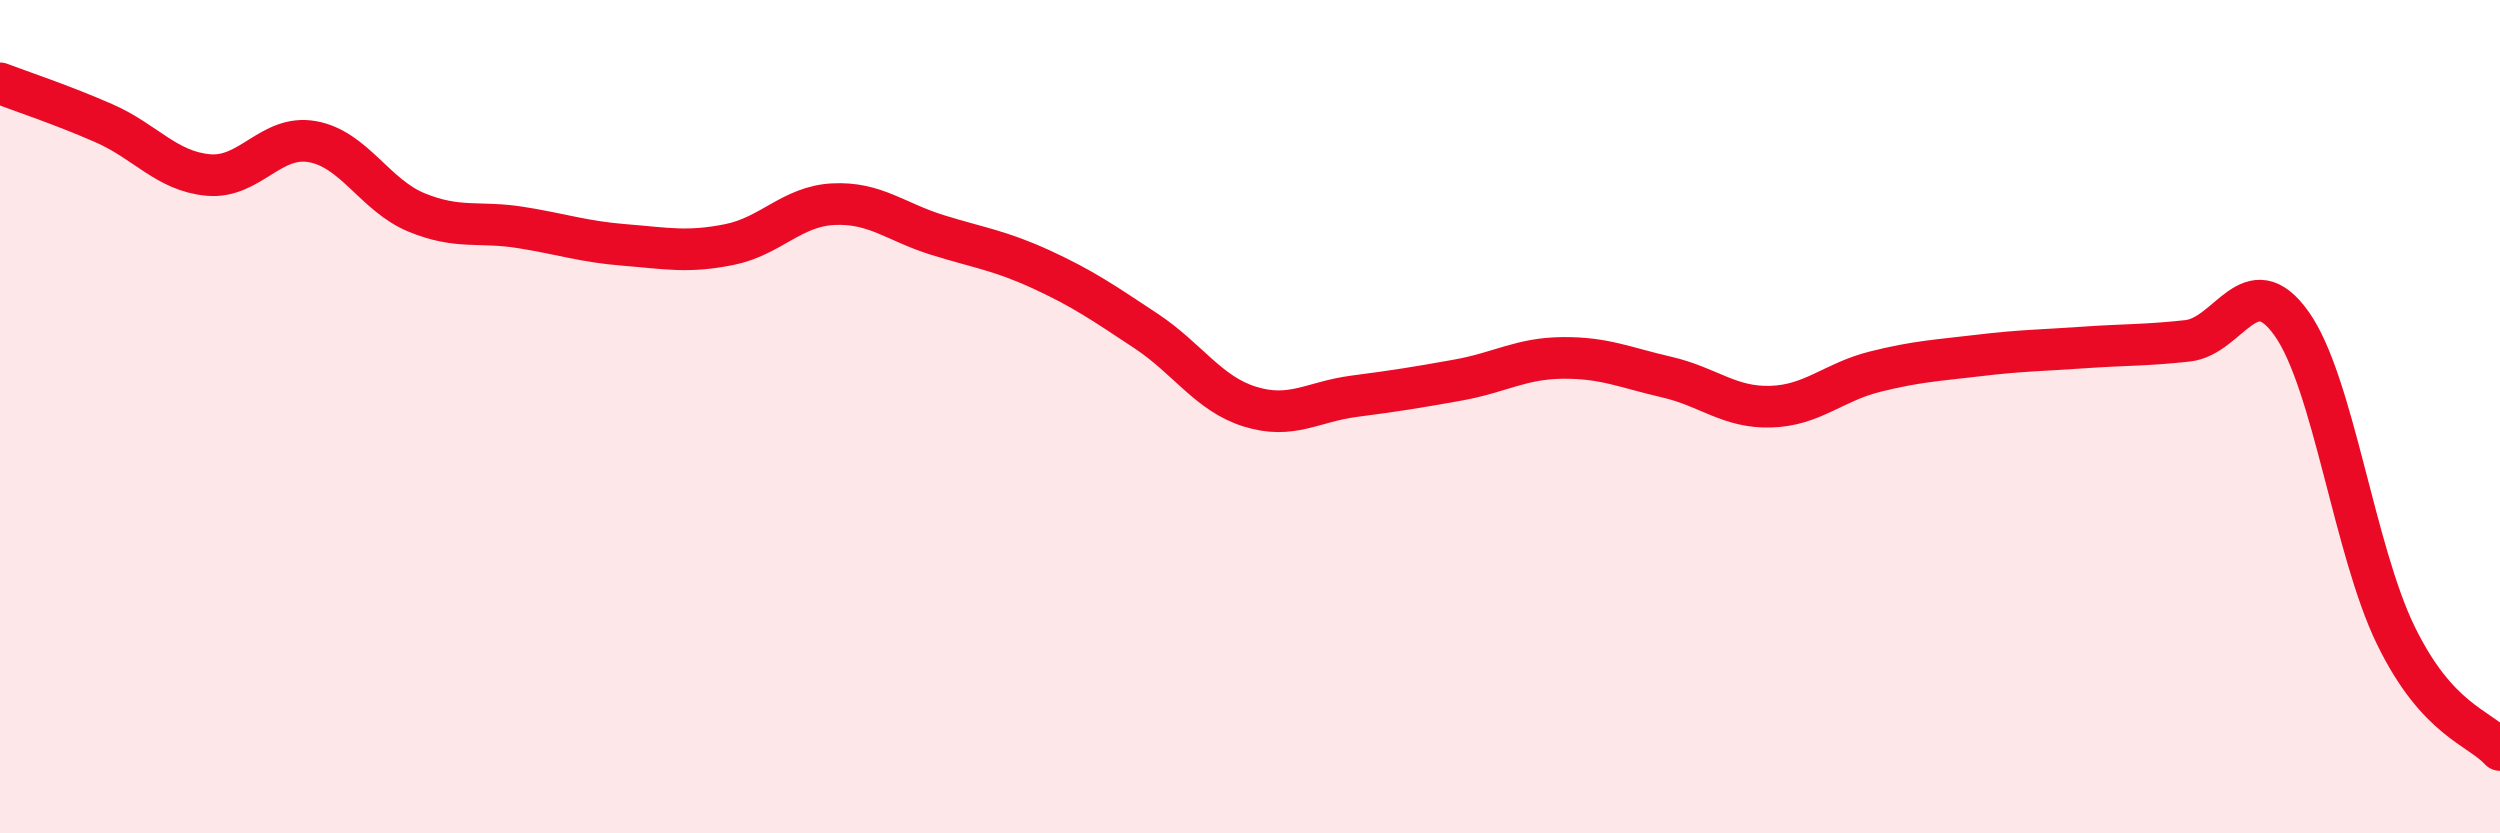 
    <svg width="60" height="20" viewBox="0 0 60 20" xmlns="http://www.w3.org/2000/svg">
      <path
        d="M 0,2 C 0.5,2.19 1.5,2.52 2.5,2.96 C 3.5,3.4 4,4.11 5,4.2 C 6,4.29 6.5,3.22 7.5,3.4 C 8.5,3.58 9,4.69 10,5.1 C 11,5.51 11.5,5.3 12.5,5.46 C 13.5,5.62 14,5.8 15,5.88 C 16,5.96 16.5,6.07 17.5,5.87 C 18.5,5.67 19,4.95 20,4.9 C 21,4.85 21.5,5.33 22.5,5.64 C 23.5,5.95 24,6.01 25,6.47 C 26,6.93 26.5,7.28 27.5,7.94 C 28.5,8.6 29,9.45 30,9.76 C 31,10.07 31.5,9.64 32.5,9.51 C 33.5,9.38 34,9.3 35,9.12 C 36,8.94 36.5,8.6 37.5,8.59 C 38.5,8.58 39,8.82 40,9.05 C 41,9.28 41.5,9.79 42.5,9.76 C 43.5,9.73 44,9.17 45,8.92 C 46,8.67 46.5,8.65 47.5,8.53 C 48.5,8.41 49,8.41 50,8.34 C 51,8.27 51.5,8.29 52.5,8.18 C 53.5,8.07 54,6.36 55,7.77 C 56,9.18 56.5,13.2 57.5,15.25 C 58.5,17.3 59.5,17.45 60,18L60 20L0 20Z"
        fill="#EB0A25"
        opacity="0.1"
        stroke-linecap="round"
        stroke-linejoin="round"
      />
      <path
        d="M 0,2 C 0.5,2.19 1.5,2.52 2.5,2.96 C 3.5,3.4 4,4.11 5,4.2 C 6,4.29 6.5,3.22 7.5,3.4 C 8.5,3.58 9,4.69 10,5.1 C 11,5.51 11.5,5.3 12.5,5.46 C 13.5,5.62 14,5.8 15,5.88 C 16,5.96 16.5,6.07 17.5,5.87 C 18.5,5.67 19,4.95 20,4.9 C 21,4.85 21.5,5.33 22.5,5.64 C 23.5,5.95 24,6.01 25,6.47 C 26,6.93 26.5,7.28 27.5,7.94 C 28.5,8.6 29,9.45 30,9.76 C 31,10.07 31.5,9.64 32.5,9.51 C 33.5,9.38 34,9.3 35,9.12 C 36,8.94 36.5,8.6 37.5,8.59 C 38.5,8.58 39,8.82 40,9.05 C 41,9.28 41.5,9.79 42.5,9.76 C 43.5,9.73 44,9.17 45,8.92 C 46,8.67 46.5,8.65 47.5,8.53 C 48.5,8.41 49,8.41 50,8.34 C 51,8.27 51.5,8.29 52.5,8.18 C 53.5,8.07 54,6.36 55,7.77 C 56,9.18 56.5,13.2 57.5,15.25 C 58.5,17.3 59.5,17.45 60,18"
        stroke="#EB0A25"
        stroke-width="1"
        fill="none"
        stroke-linecap="round"
        stroke-linejoin="round"
      />
    </svg>
  